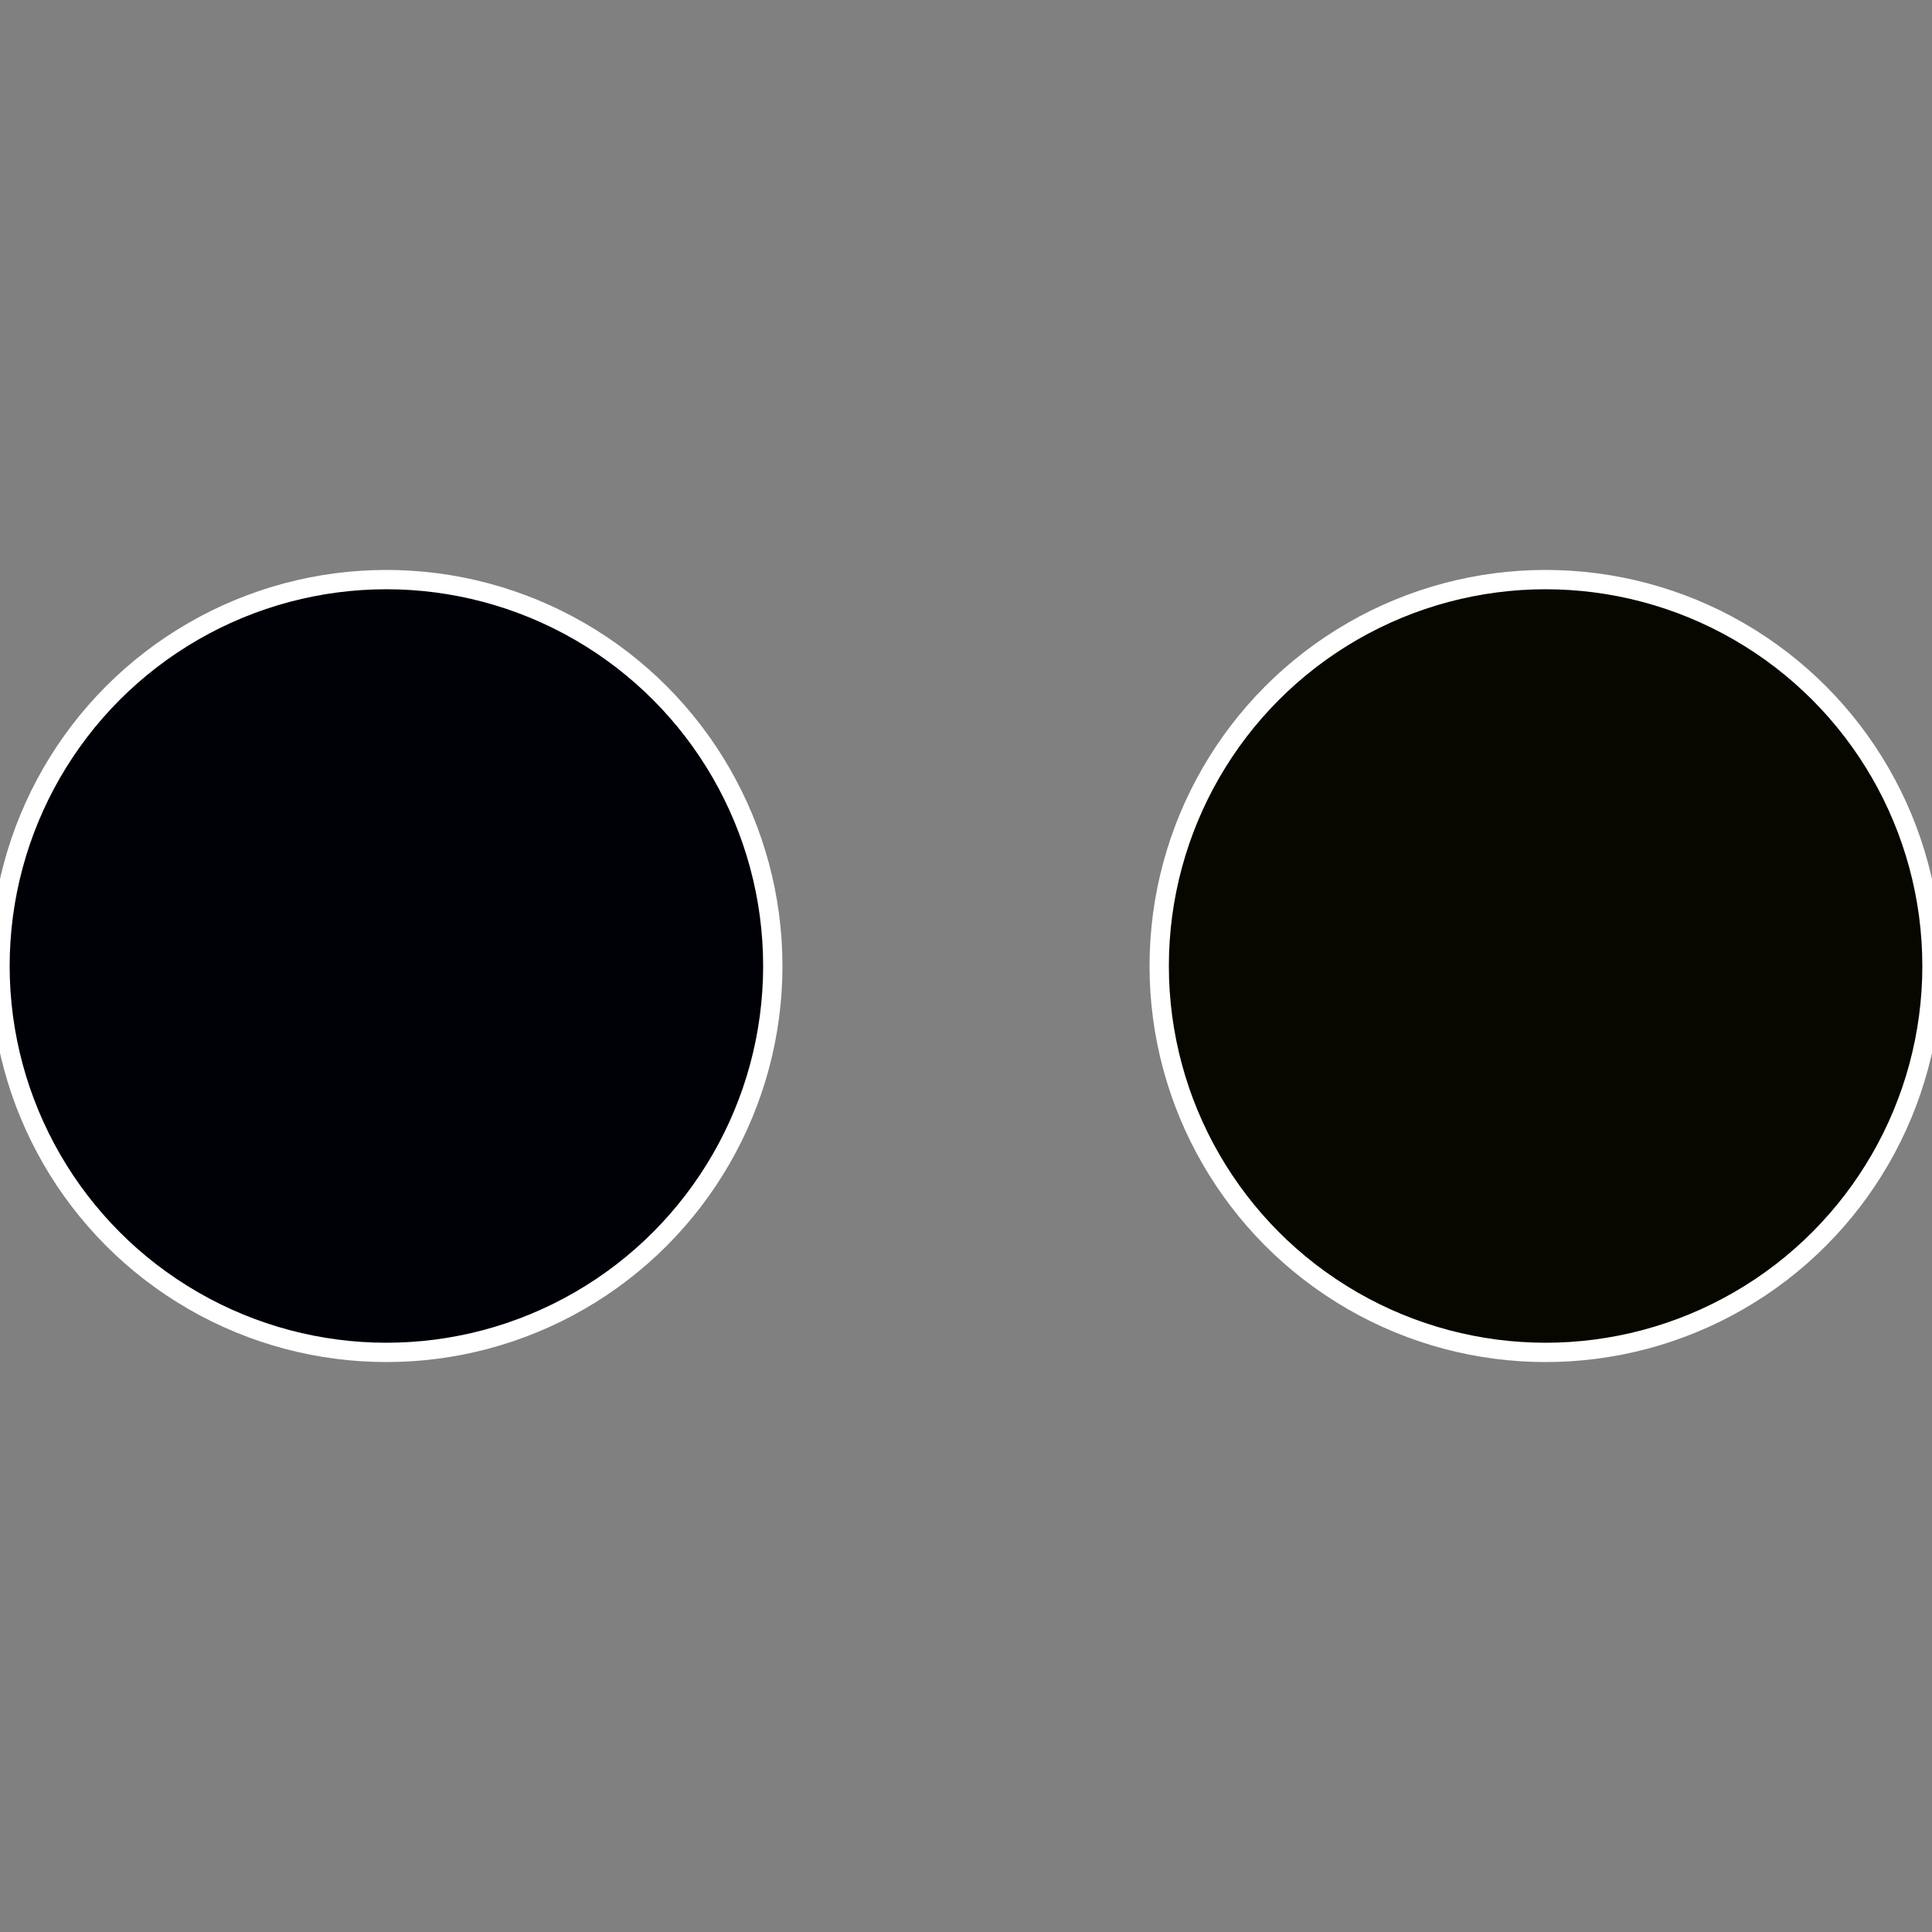 <?xml version="1.0" standalone="no"?>
<svg width="500" height="500" viewBox="-1 -1 2 2" xmlns="http://www.w3.org/2000/svg">
 
                <rect x="-1" y="-1" width="2" height="2" fill="#808080" stroke="none"/>
 
                <circle cx="0.6" cy="0" r="0.4" fill="#070700" stroke="#fff" stroke-width="1%" />
             
                <circle cx="-0.6" cy="7.3478807948841E-17" r="0.4" fill="#000007" stroke="#fff" stroke-width="1%" />
            </svg>
